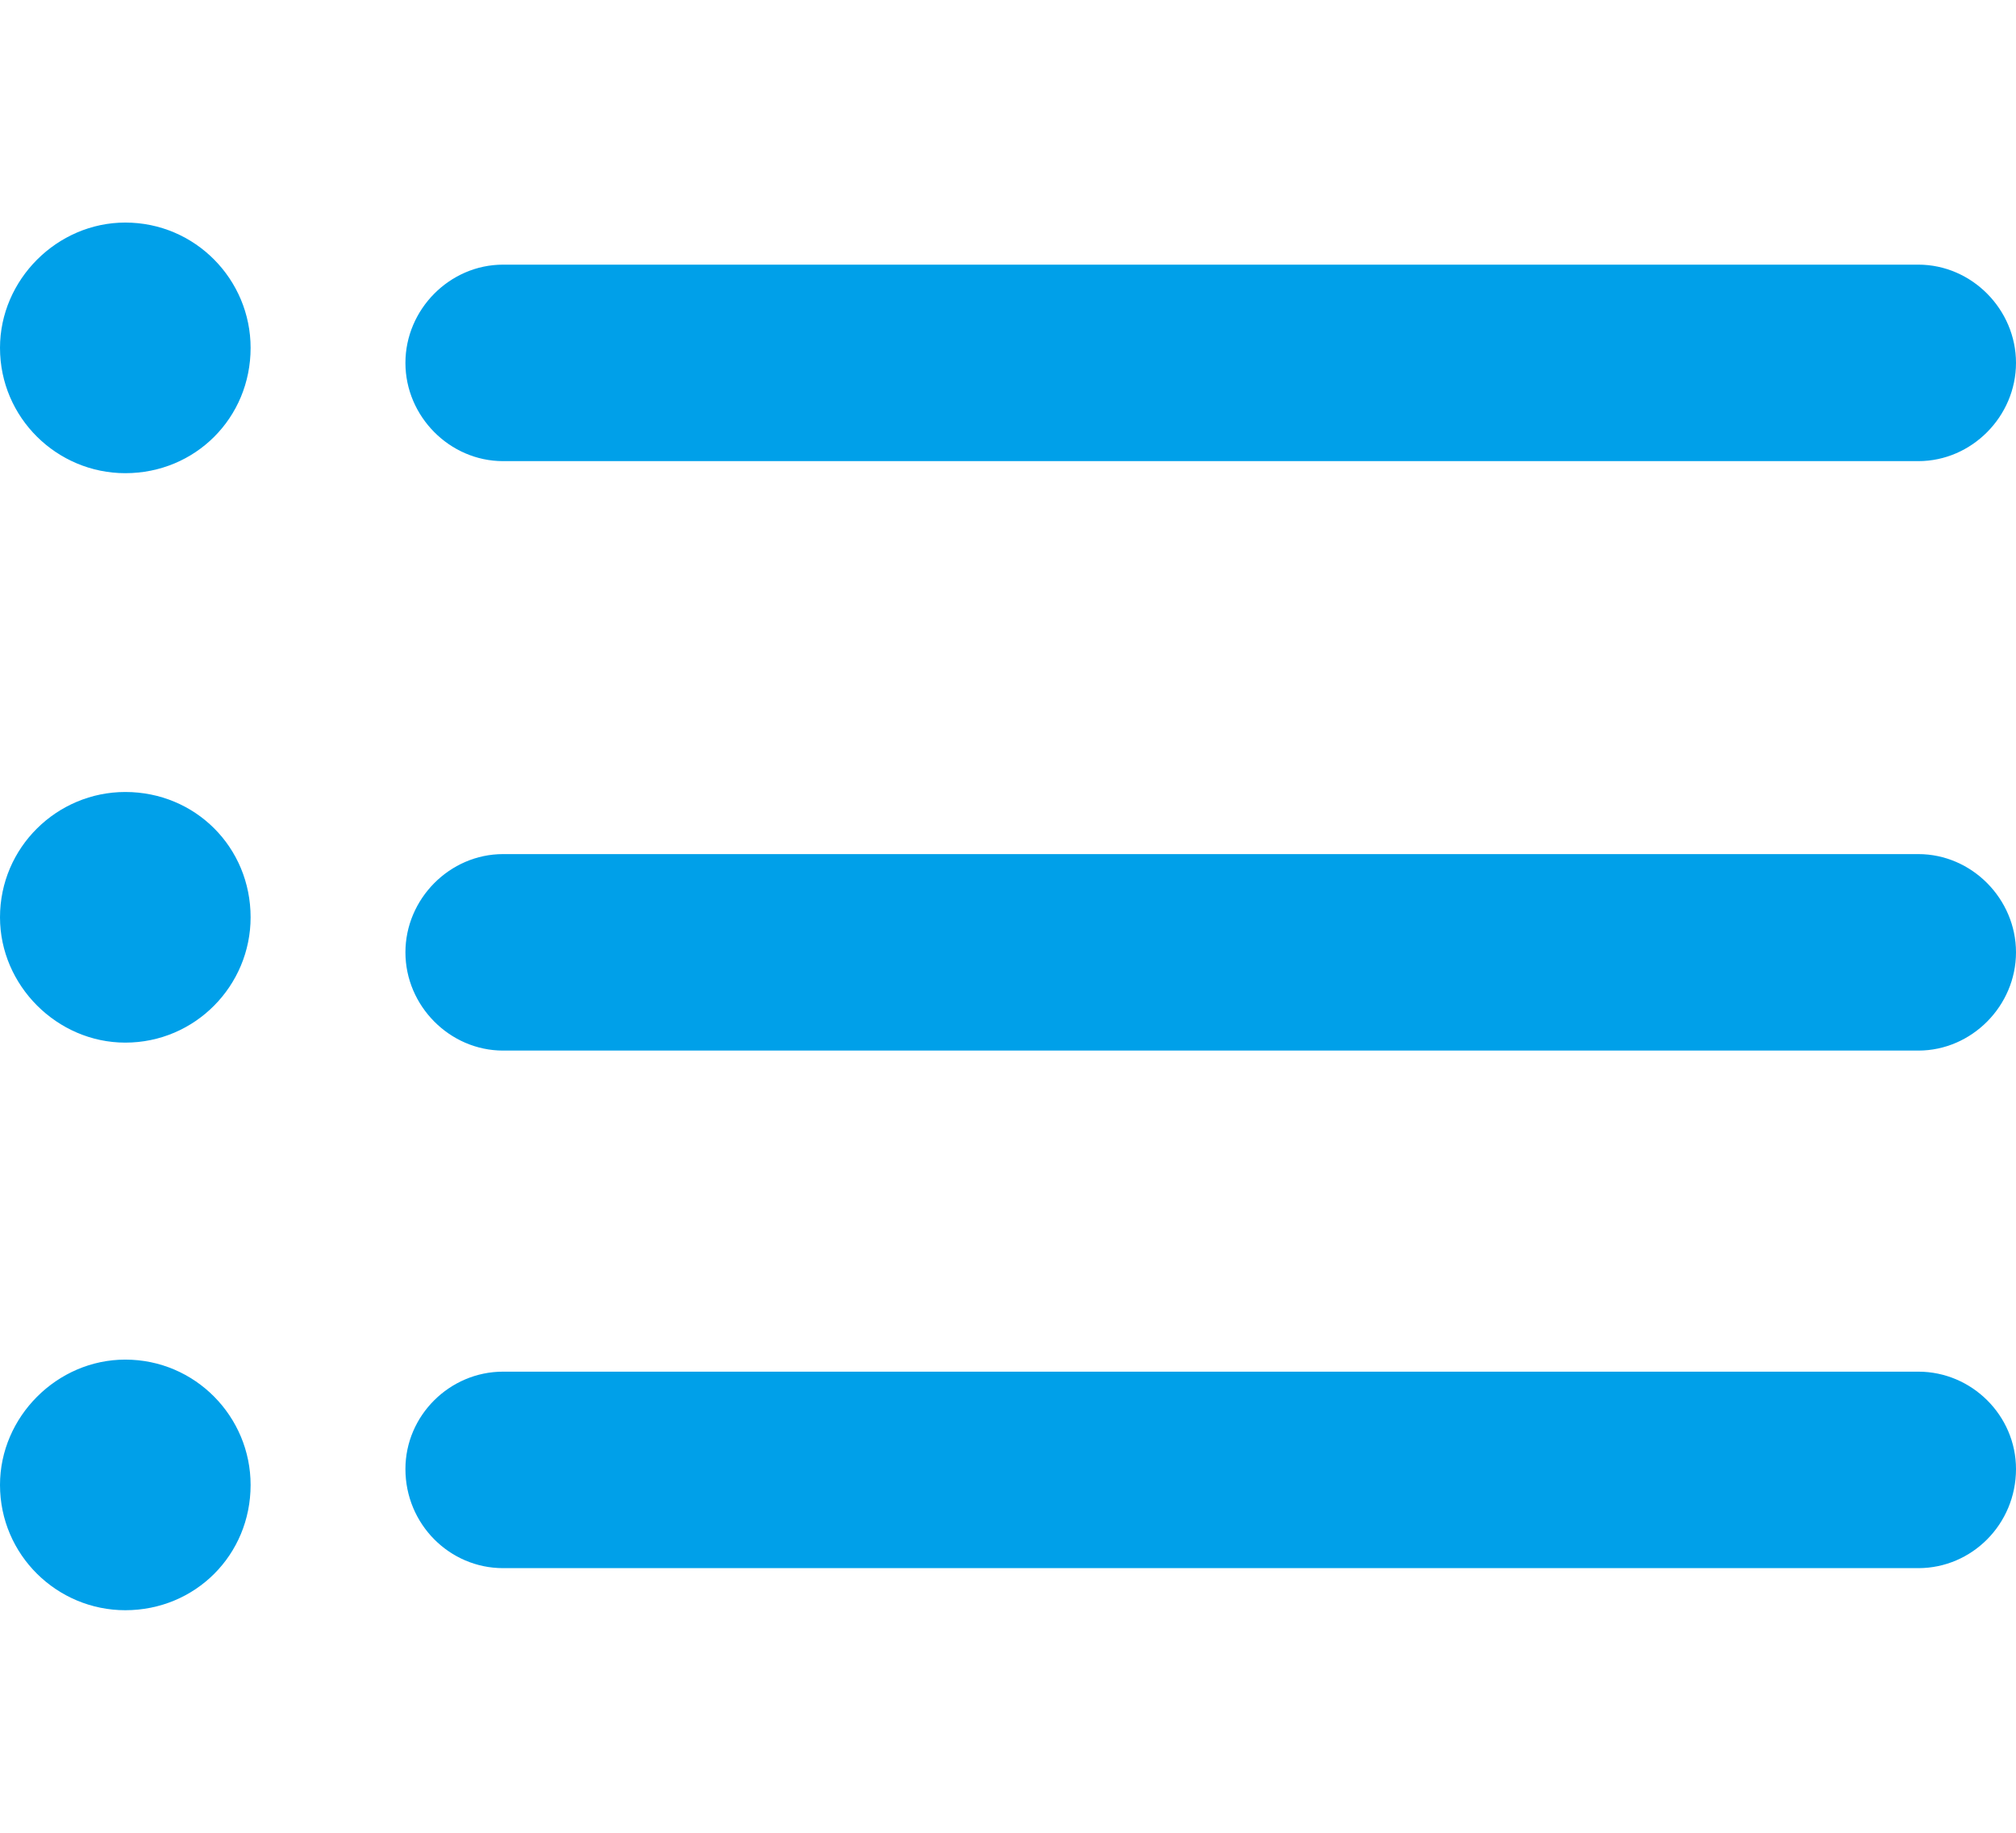 <?xml version="1.0" encoding="utf-8"?>
<!-- Generator: Adobe Illustrator 16.0.0, SVG Export Plug-In . SVG Version: 6.00 Build 0)  -->
<!DOCTYPE svg PUBLIC "-//W3C//DTD SVG 1.1//EN" "http://www.w3.org/Graphics/SVG/1.1/DTD/svg11.dtd">
<svg version="1.1" id="图层_1" xmlns="http://www.w3.org/2000/svg" xmlns:xlink="http://www.w3.org/1999/xlink" x="0px" y="0px"
	 width="22px" height="20px" viewBox="16.8 42.087 168.276 115.825" enable-background="new 16.8 42.087 168.276 115.825"
	 xml:space="preserve">
<path fill="#00a0e9" d="M176.924,138c4.462,0,8.152,3.664,8.152,8.125c0,4.611-3.69,8.275-8.152,8.275H58.791c-4.459,0-8.15-3.664-8.15-8.275
	c0-4.461,3.691-8.125,8.15-8.125H176.924z M27.258,42.087c5.845,0,10.46,4.767,10.46,10.458c0,5.845-4.615,10.461-10.46,10.461
	c-5.691,0-10.458-4.616-10.458-10.461C16.8,46.854,21.567,42.087,27.258,42.087L27.258,42.087z M58.791,62
	c-4.459,0-8.15-3.738-8.15-8.2c0-4.462,3.691-8.2,8.15-8.2h118.133c4.462,0,8.152,3.738,8.152,8.2c0,4.462-3.69,8.2-8.152,8.2
	H58.791z M58.791,111.2c-4.459,0-8.15-3.739-8.15-8.2c0-4.461,3.691-8.2,8.15-8.2h118.133c4.462,0,8.152,3.739,8.152,8.2
	c0,4.461-3.69,8.2-8.152,8.2H58.791z M27.258,89.616c5.845,0,10.46,4.616,10.46,10.46c0,5.692-4.615,10.46-10.46,10.46
	c-5.691,0-10.458-4.769-10.458-10.46C16.8,94.232,21.567,89.616,27.258,89.616L27.258,89.616z M27.258,136.994
	c5.845,0,10.46,4.77,10.46,10.461c0,5.844-4.615,10.457-10.46,10.457c-5.691,0-10.458-4.612-10.458-10.457
	C16.8,141.764,21.567,136.994,27.258,136.994L27.258,136.994z"/>
</svg>

